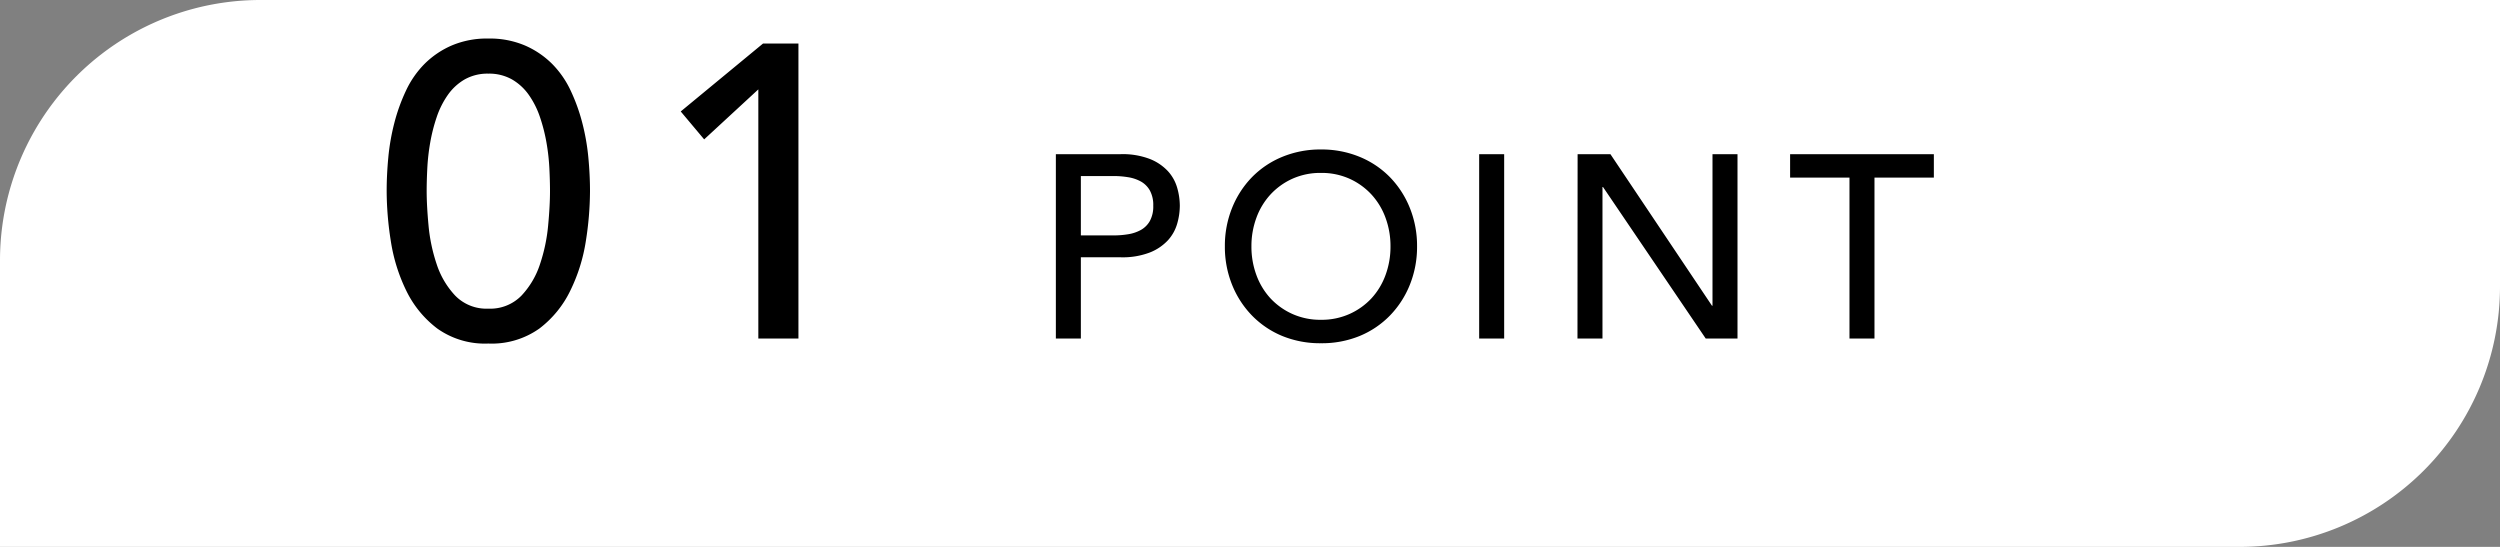 <svg xmlns="http://www.w3.org/2000/svg" width="96" height="21" viewBox="0 0 96 21">
  <rect x="0" y="0" width="96" height="21" fill="#808080" stroke="none"/>
  <g id="point_01_sp" transform="translate(-20 -3777)">
    <path id="長方形_1252" data-name="長方形 1252" d="M10,0H96a0,0,0,0,1,0,0V11A10,10,0,0,1,86,21H0a0,0,0,0,1,0,0V10A10,10,0,0,1,10,0Z" transform="translate(116 3798) rotate(180)" fill="#fff"/>
    <path id="パス_13394" data-name="パス 13394" d="M-9.152-5.664q0-.624.064-1.3a8.439,8.439,0,0,1,.232-1.32,7,7,0,0,1,.448-1.24,3.655,3.655,0,0,1,.72-1.032,3.378,3.378,0,0,1,1.04-.7,3.451,3.451,0,0,1,1.4-.264,3.451,3.451,0,0,1,1.4.264,3.378,3.378,0,0,1,1.04.7,3.655,3.655,0,0,1,.72,1.032A7,7,0,0,1-1.64-8.28a8.44,8.44,0,0,1,.232,1.32q.064.672.064,1.3a12.474,12.474,0,0,1-.16,1.92A6.608,6.608,0,0,1-2.1-1.84,4.022,4.022,0,0,1-3.288-.384a3.156,3.156,0,0,1-1.96.576,3.156,3.156,0,0,1-1.96-.576A4.022,4.022,0,0,1-8.4-1.84a6.608,6.608,0,0,1-.592-1.9A12.474,12.474,0,0,1-9.152-5.664Zm1.536,0q0,.56.072,1.328a6.523,6.523,0,0,0,.312,1.48A3.213,3.213,0,0,0-6.52-1.648a1.673,1.673,0,0,0,1.272.5,1.673,1.673,0,0,0,1.272-.5,3.213,3.213,0,0,0,.712-1.208,6.523,6.523,0,0,0,.312-1.48q.072-.768.072-1.328,0-.384-.024-.872a8.07,8.07,0,0,0-.112-.992A6.538,6.538,0,0,0-3.264-8.5a3.321,3.321,0,0,0-.424-.848,2.044,2.044,0,0,0-.648-.6,1.779,1.779,0,0,0-.912-.224,1.779,1.779,0,0,0-.912.224,2.044,2.044,0,0,0-.648.6,3.321,3.321,0,0,0-.424.848,6.538,6.538,0,0,0-.248.976,8.07,8.07,0,0,0-.112.992Q-7.616-6.048-7.616-5.664ZM5.12-9.568,3.04-7.648l-.9-1.072L5.3-11.328h1.36V0H5.12Z" transform="translate(44 3790)"/>
    <path id="パス_13393" data-name="パス 13393" d="M-16.455-7.08h2.49a2.911,2.911,0,0,1,1.12.185,1.9,1.9,0,0,1,.695.47,1.6,1.6,0,0,1,.355.64,2.523,2.523,0,0,1,.1.685,2.523,2.523,0,0,1-.1.685,1.6,1.6,0,0,1-.355.64,1.9,1.9,0,0,1-.695.47,2.911,2.911,0,0,1-1.12.185h-1.53V0h-.96Zm.96,3.12h1.26a3.431,3.431,0,0,0,.555-.045,1.491,1.491,0,0,0,.49-.165.9.9,0,0,0,.345-.345,1.161,1.161,0,0,0,.13-.585,1.161,1.161,0,0,0-.13-.585.9.9,0,0,0-.345-.345,1.491,1.491,0,0,0-.49-.165,3.431,3.431,0,0,0-.555-.045h-1.26ZM-6.275.18A3.817,3.817,0,0,1-7.765-.1,3.47,3.47,0,0,1-8.93-.89a3.628,3.628,0,0,1-.76-1.18,3.884,3.884,0,0,1-.275-1.47A3.884,3.884,0,0,1-9.69-5.01a3.628,3.628,0,0,1,.76-1.18,3.47,3.47,0,0,1,1.165-.785,3.817,3.817,0,0,1,1.49-.285,3.817,3.817,0,0,1,1.49.285A3.47,3.47,0,0,1-3.62-6.19a3.628,3.628,0,0,1,.76,1.18,3.884,3.884,0,0,1,.275,1.47A3.884,3.884,0,0,1-2.86-2.07,3.628,3.628,0,0,1-3.62-.89,3.47,3.47,0,0,1-4.785-.1,3.817,3.817,0,0,1-6.275.18Zm0-.9a2.606,2.606,0,0,0,1.1-.225,2.607,2.607,0,0,0,.84-.6,2.668,2.668,0,0,0,.54-.895,3.138,3.138,0,0,0,.19-1.1,3.138,3.138,0,0,0-.19-1.095,2.668,2.668,0,0,0-.54-.895,2.607,2.607,0,0,0-.84-.605,2.606,2.606,0,0,0-1.1-.225,2.606,2.606,0,0,0-1.1.225,2.607,2.607,0,0,0-.84.605,2.668,2.668,0,0,0-.54.895,3.138,3.138,0,0,0-.19,1.095,3.138,3.138,0,0,0,.19,1.1,2.668,2.668,0,0,0,.54.895,2.607,2.607,0,0,0,.84.6A2.606,2.606,0,0,0-6.275-.72ZM-.2-7.08h.96V0H-.2Zm3.78,0h1.26l3.9,5.82h.02V-7.08h.96V0H8.5L4.555-5.82h-.02V0h-.96Zm10.44.9h-2.28v-.9h5.52v.9h-2.28V0h-.96Z" transform="translate(77 3790)"/>
  </g>
</svg>
